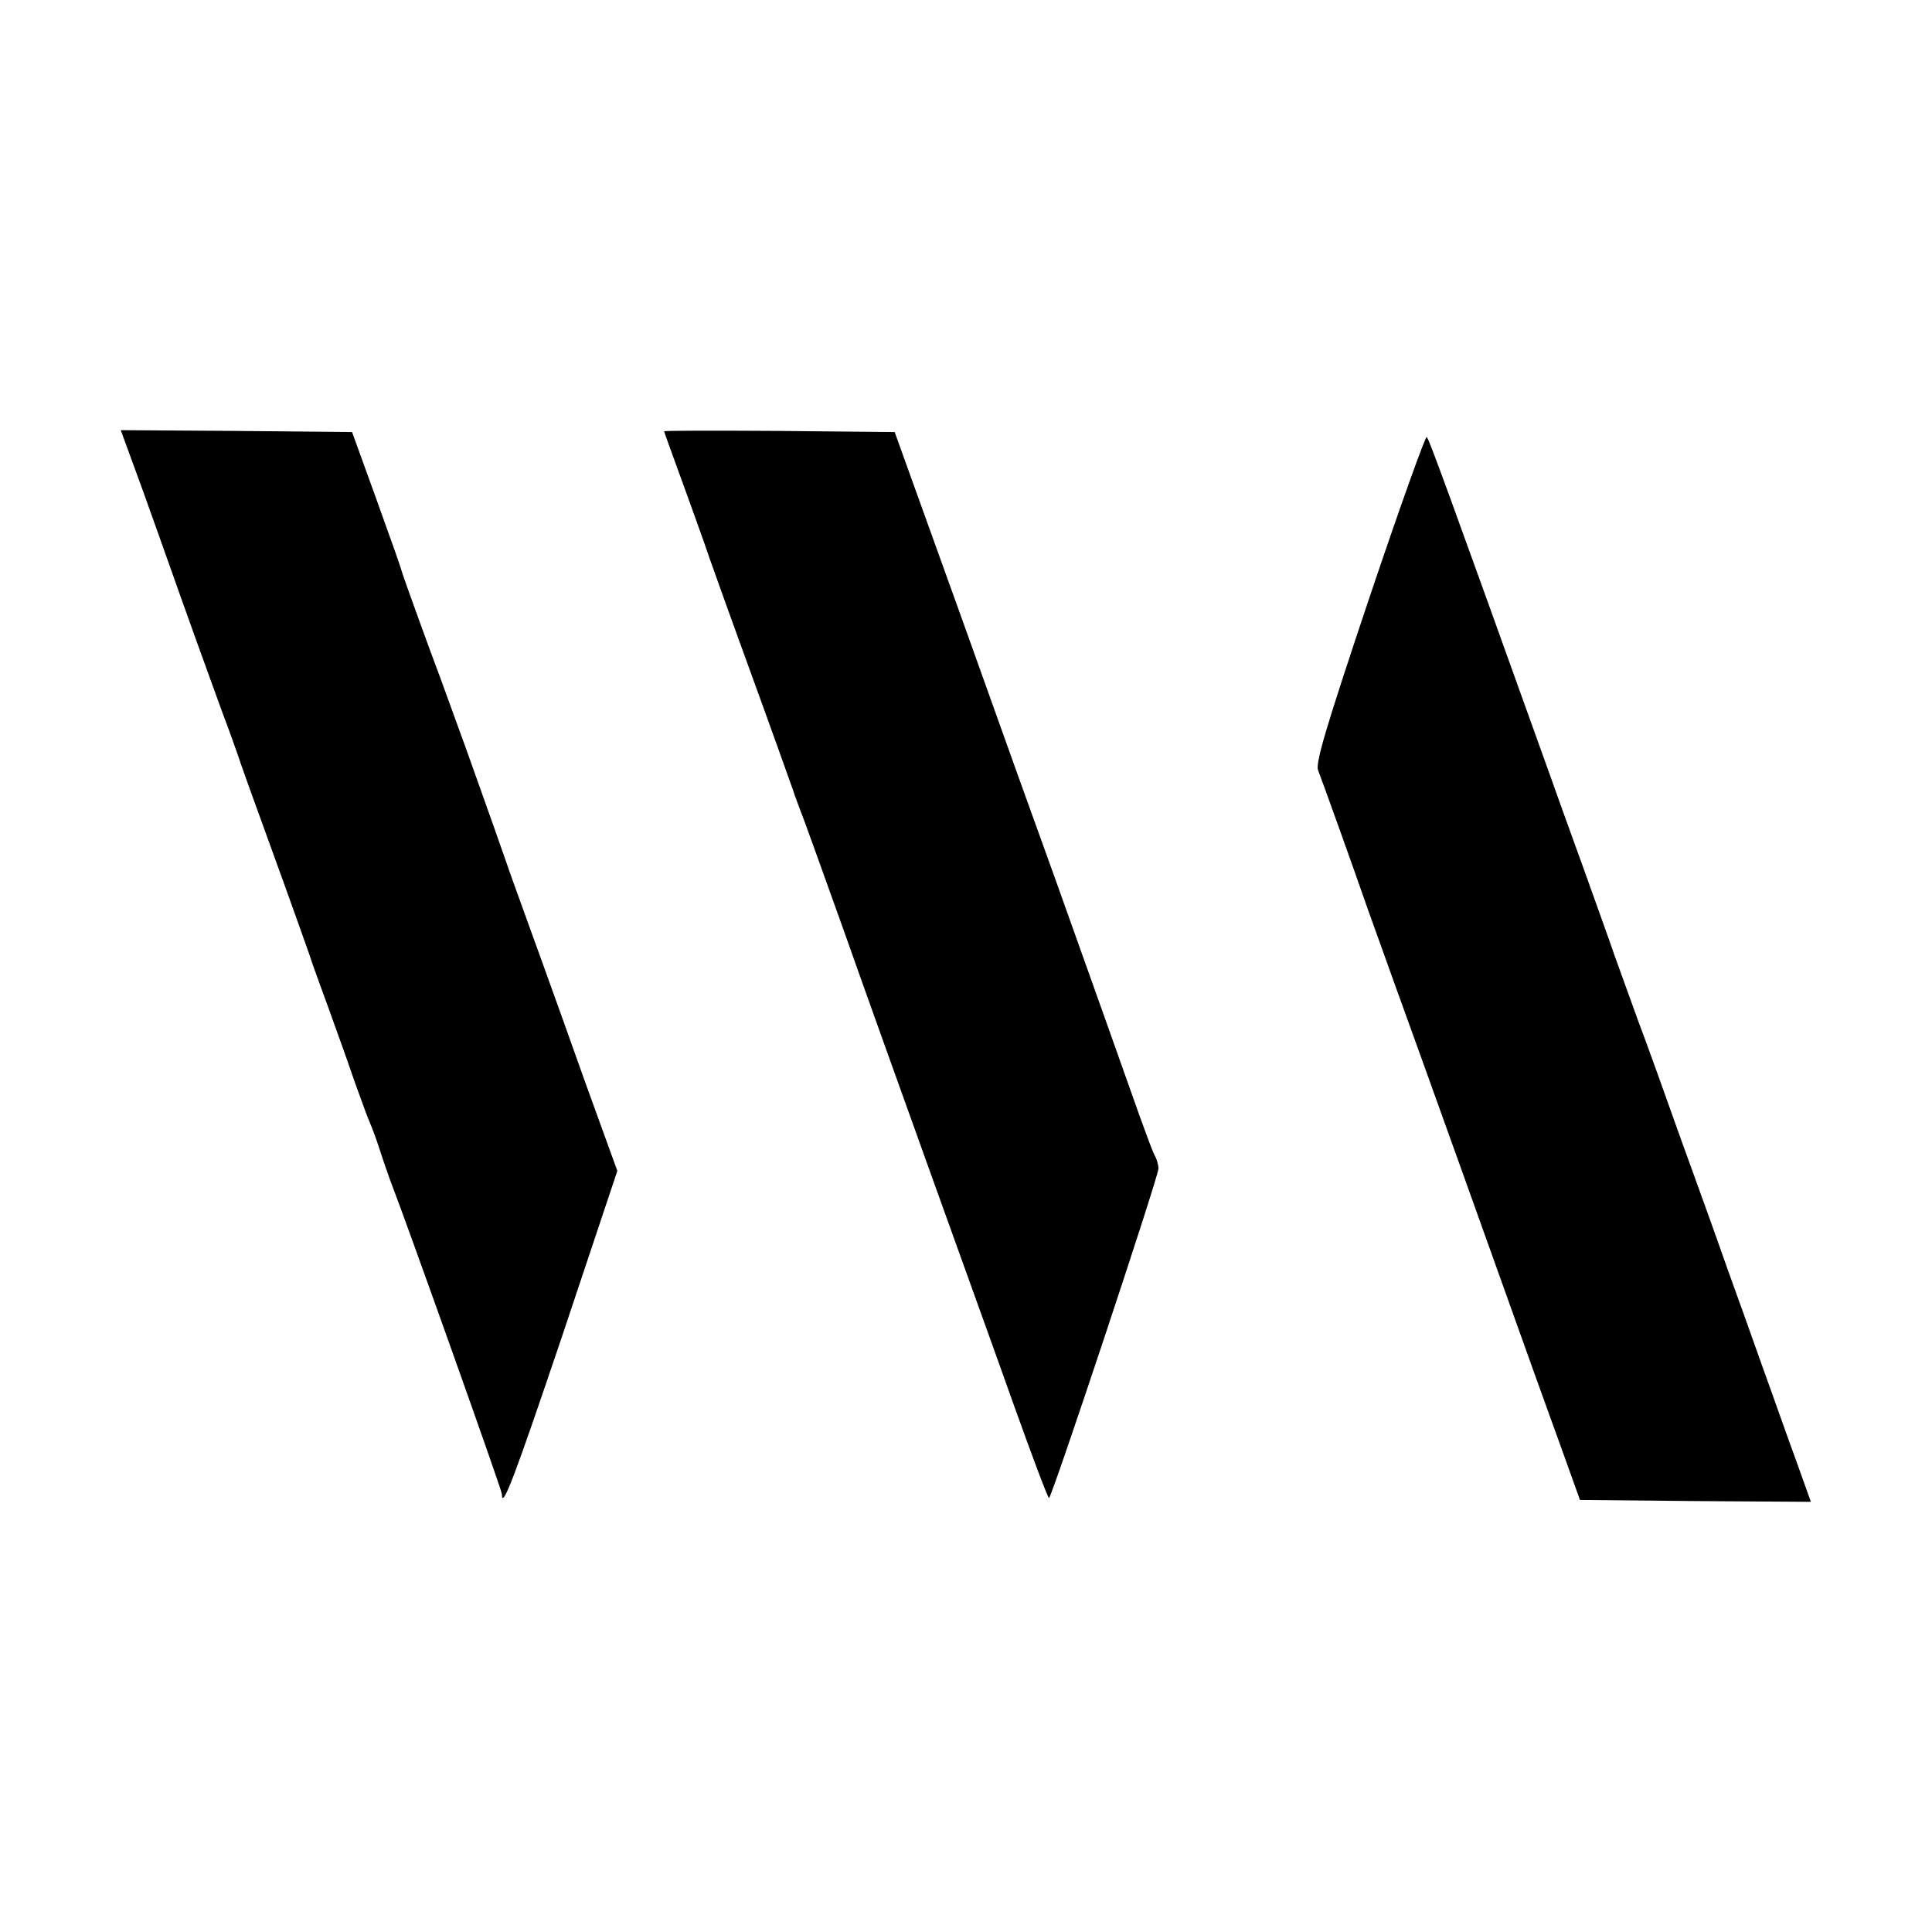 <?xml version="1.0" standalone="no"?>
<!DOCTYPE svg PUBLIC "-//W3C//DTD SVG 20010904//EN"
 "http://www.w3.org/TR/2001/REC-SVG-20010904/DTD/svg10.dtd">
<svg version="1.0" xmlns="http://www.w3.org/2000/svg"
 width="512pt" height="512pt" viewBox="0 0 512 512"
 preserveAspectRatio="xMidYMid meet">
<g transform="translate(0,512) scale(0.1,-0.1)"
fill="#000000" stroke="none">
<path d="M361 3868 c23 -62 76 -212 119 -333 43 -121 93 -258 110 -305 18 -47
35 -96 40 -110 4 -14 47 -133 95 -265 48 -132 90 -251 95 -265 4 -14 27 -77
50 -140 23 -63 55 -153 71 -200 17 -47 34 -94 39 -105 5 -11 16 -40 24 -65 8
-25 21 -63 29 -85 45 -116 297 -824 297 -834 0 -45 33 43 161 422 l145 434
-83 229 c-45 126 -93 261 -107 299 -14 39 -39 108 -56 155 -17 47 -40 110 -50
140 -21 60 -28 80 -101 285 -28 77 -59 163 -69 190 -28 74 -102 278 -105 290
-6 20 -17 52 -74 210 l-58 160 -306 3 -307 2 41 -112z"/>
<path d="M1760 3977 c0 -2 21 -59 46 -128 25 -68 51 -142 59 -164 7 -22 61
-173 120 -335 59 -162 111 -308 117 -325 5 -16 14 -39 18 -50 5 -11 56 -153
114 -315 57 -162 164 -459 236 -660 72 -201 171 -474 218 -607 48 -134 89
-243 92 -243 7 0 290 851 290 873 0 9 -4 25 -10 35 -5 9 -22 55 -39 102 -36
102 -138 389 -226 635 -36 99 -146 405 -244 680 l-180 500 -305 3 c-168 1
-306 1 -306 -1z"/>
<path d="M3629 3536 c-116 -346 -143 -438 -136 -457 12 -31 90 -248 132 -369
19 -52 50 -140 70 -195 50 -137 316 -879 375 -1045 27 -74 64 -178 83 -230
l34 -95 306 -3 306 -2 -40 112 c-23 62 -62 174 -89 248 -26 74 -68 191 -93
260 -24 69 -79 222 -122 340 -42 118 -92 258 -112 310 -19 52 -48 133 -65 180
-16 47 -50 140 -74 208 -24 67 -65 179 -90 250 -287 800 -326 906 -333 914 -3
4 -72 -188 -152 -426z"/>
</g>
</svg>
